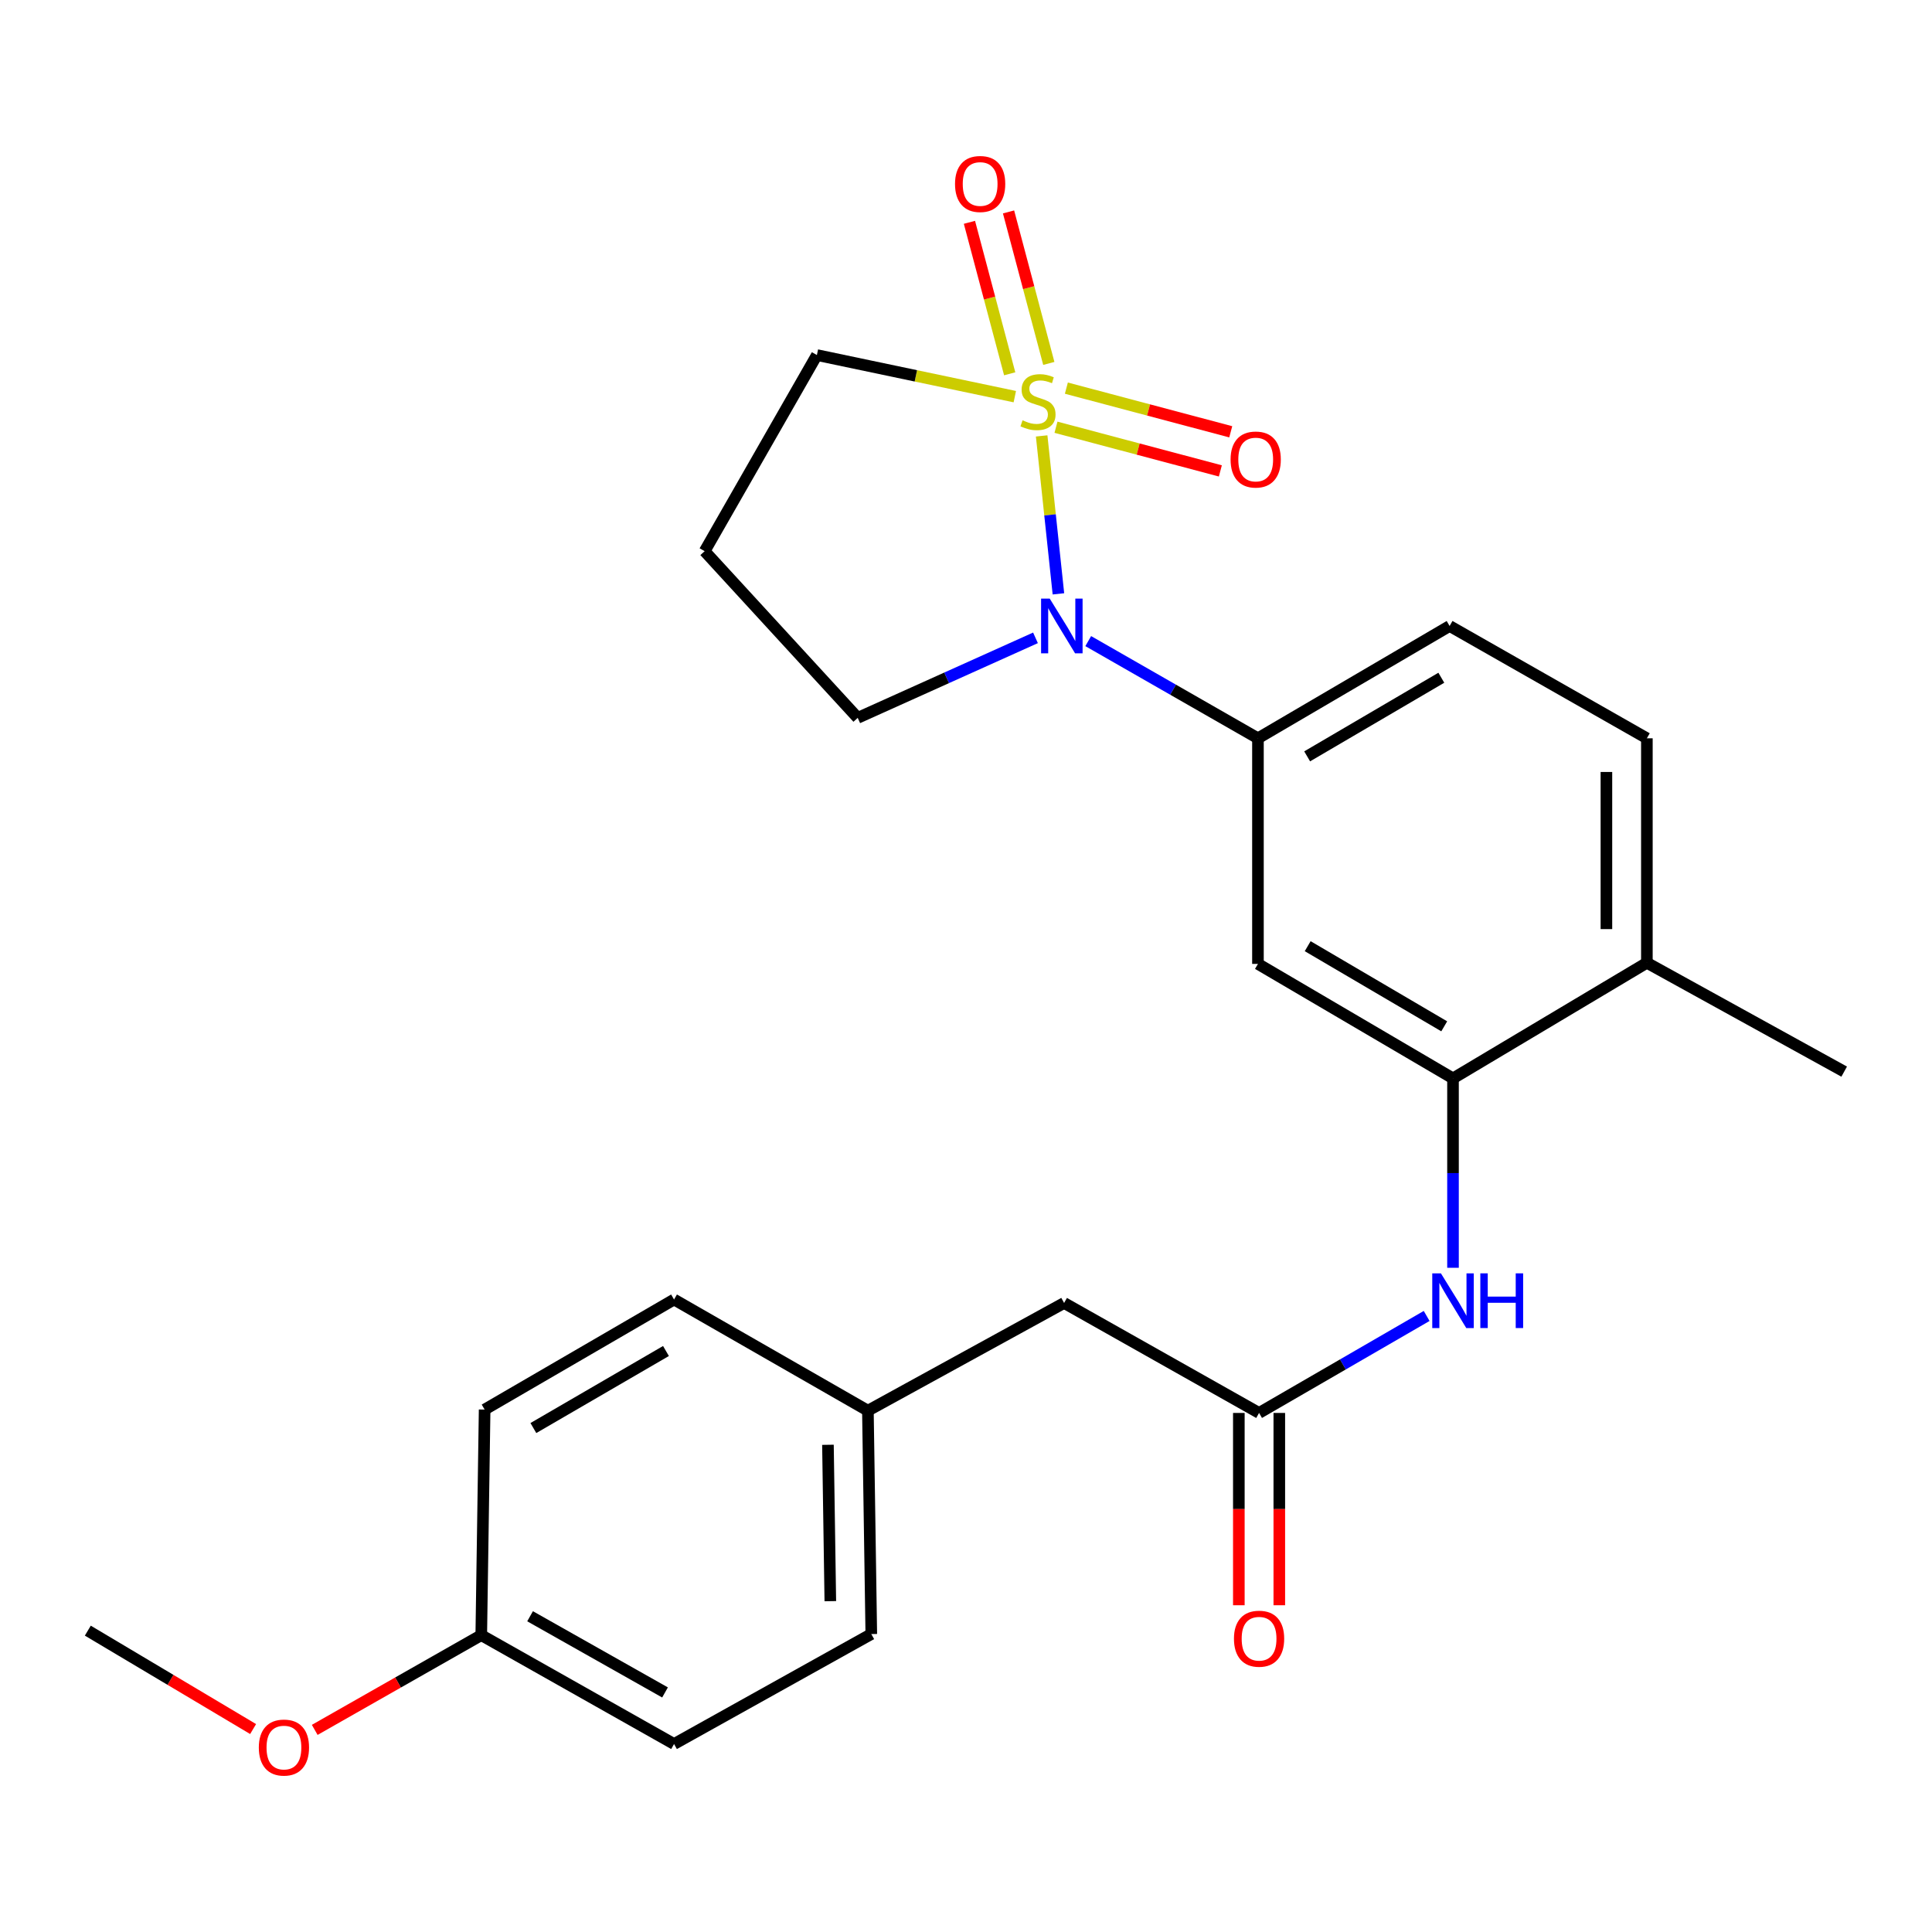<?xml version='1.0' encoding='iso-8859-1'?>
<svg version='1.1' baseProfile='full'
              xmlns='http://www.w3.org/2000/svg'
                      xmlns:rdkit='http://www.rdkit.org/xml'
                      xmlns:xlink='http://www.w3.org/1999/xlink'
                  xml:space='preserve'
width='1000px' height='1000px' viewBox='0 0 1000 1000'>
<!-- END OF HEADER -->
<rect style='opacity:1.0;fill:#FFFFFF;stroke:none' width='1000' height='1000' x='0' y='0'> </rect>
<path class='bond-0' d='M 539.159,225.628 L 543.498,266.502' style='fill:none;fill-rule:evenodd;stroke:#CCCC00;stroke-width:6px;stroke-linecap:butt;stroke-linejoin:miter;stroke-opacity:1' />
<path class='bond-0' d='M 543.498,266.502 L 547.837,307.376' style='fill:none;fill-rule:evenodd;stroke:#0000FF;stroke-width:6px;stroke-linecap:butt;stroke-linejoin:miter;stroke-opacity:1' />
<path class='bond-6' d='M 542.862,188.103 L 532.441,148.897' style='fill:none;fill-rule:evenodd;stroke:#CCCC00;stroke-width:6px;stroke-linecap:butt;stroke-linejoin:miter;stroke-opacity:1' />
<path class='bond-6' d='M 532.441,148.897 L 522.02,109.692' style='fill:none;fill-rule:evenodd;stroke:#FF0000;stroke-width:6px;stroke-linecap:butt;stroke-linejoin:miter;stroke-opacity:1' />
<path class='bond-6' d='M 522.62,193.483 L 512.2,154.277' style='fill:none;fill-rule:evenodd;stroke:#CCCC00;stroke-width:6px;stroke-linecap:butt;stroke-linejoin:miter;stroke-opacity:1' />
<path class='bond-6' d='M 512.2,154.277 L 501.779,115.072' style='fill:none;fill-rule:evenodd;stroke:#FF0000;stroke-width:6px;stroke-linecap:butt;stroke-linejoin:miter;stroke-opacity:1' />
<path class='bond-7' d='M 546.575,221.135 L 589.115,232.438' style='fill:none;fill-rule:evenodd;stroke:#CCCC00;stroke-width:6px;stroke-linecap:butt;stroke-linejoin:miter;stroke-opacity:1' />
<path class='bond-7' d='M 589.115,232.438 L 631.655,243.741' style='fill:none;fill-rule:evenodd;stroke:#FF0000;stroke-width:6px;stroke-linecap:butt;stroke-linejoin:miter;stroke-opacity:1' />
<path class='bond-7' d='M 551.953,200.893 L 594.493,212.196' style='fill:none;fill-rule:evenodd;stroke:#CCCC00;stroke-width:6px;stroke-linecap:butt;stroke-linejoin:miter;stroke-opacity:1' />
<path class='bond-7' d='M 594.493,212.196 L 637.033,223.499' style='fill:none;fill-rule:evenodd;stroke:#FF0000;stroke-width:6px;stroke-linecap:butt;stroke-linejoin:miter;stroke-opacity:1' />
<path class='bond-9' d='M 525.265,205.305 L 474.043,194.541' style='fill:none;fill-rule:evenodd;stroke:#CCCC00;stroke-width:6px;stroke-linecap:butt;stroke-linejoin:miter;stroke-opacity:1' />
<path class='bond-9' d='M 474.043,194.541 L 422.821,183.777' style='fill:none;fill-rule:evenodd;stroke:#000000;stroke-width:6px;stroke-linecap:butt;stroke-linejoin:miter;stroke-opacity:1' />
<path class='bond-1' d='M 563.267,331.834 L 607.189,356.987' style='fill:none;fill-rule:evenodd;stroke:#0000FF;stroke-width:6px;stroke-linecap:butt;stroke-linejoin:miter;stroke-opacity:1' />
<path class='bond-1' d='M 607.189,356.987 L 651.112,382.141' style='fill:none;fill-rule:evenodd;stroke:#000000;stroke-width:6px;stroke-linecap:butt;stroke-linejoin:miter;stroke-opacity:1' />
<path class='bond-14' d='M 535.966,330.147 L 489.959,350.855' style='fill:none;fill-rule:evenodd;stroke:#0000FF;stroke-width:6px;stroke-linecap:butt;stroke-linejoin:miter;stroke-opacity:1' />
<path class='bond-14' d='M 489.959,350.855 L 443.951,371.564' style='fill:none;fill-rule:evenodd;stroke:#000000;stroke-width:6px;stroke-linecap:butt;stroke-linejoin:miter;stroke-opacity:1' />
<path class='bond-3' d='M 651.112,382.141 L 651.112,498.916' style='fill:none;fill-rule:evenodd;stroke:#000000;stroke-width:6px;stroke-linecap:butt;stroke-linejoin:miter;stroke-opacity:1' />
<path class='bond-10' d='M 651.112,382.141 L 750.317,324.009' style='fill:none;fill-rule:evenodd;stroke:#000000;stroke-width:6px;stroke-linecap:butt;stroke-linejoin:miter;stroke-opacity:1' />
<path class='bond-10' d='M 676.581,391.491 L 746.025,350.799' style='fill:none;fill-rule:evenodd;stroke:#000000;stroke-width:6px;stroke-linecap:butt;stroke-linejoin:miter;stroke-opacity:1' />
<path class='bond-2' d='M 752.074,558.176 L 651.112,498.916' style='fill:none;fill-rule:evenodd;stroke:#000000;stroke-width:6px;stroke-linecap:butt;stroke-linejoin:miter;stroke-opacity:1' />
<path class='bond-2' d='M 747.532,531.224 L 676.858,489.742' style='fill:none;fill-rule:evenodd;stroke:#000000;stroke-width:6px;stroke-linecap:butt;stroke-linejoin:miter;stroke-opacity:1' />
<path class='bond-4' d='M 752.074,558.176 L 752.074,607.19' style='fill:none;fill-rule:evenodd;stroke:#000000;stroke-width:6px;stroke-linecap:butt;stroke-linejoin:miter;stroke-opacity:1' />
<path class='bond-4' d='M 752.074,607.19 L 752.074,656.204' style='fill:none;fill-rule:evenodd;stroke:#0000FF;stroke-width:6px;stroke-linecap:butt;stroke-linejoin:miter;stroke-opacity:1' />
<path class='bond-26' d='M 752.074,558.176 L 852.42,498.334' style='fill:none;fill-rule:evenodd;stroke:#000000;stroke-width:6px;stroke-linecap:butt;stroke-linejoin:miter;stroke-opacity:1' />
<path class='bond-5' d='M 738.435,681.135 L 695.064,706.236' style='fill:none;fill-rule:evenodd;stroke:#0000FF;stroke-width:6px;stroke-linecap:butt;stroke-linejoin:miter;stroke-opacity:1' />
<path class='bond-5' d='M 695.064,706.236 L 651.694,731.337' style='fill:none;fill-rule:evenodd;stroke:#000000;stroke-width:6px;stroke-linecap:butt;stroke-linejoin:miter;stroke-opacity:1' />
<path class='bond-11' d='M 641.222,731.337 L 641.222,781.105' style='fill:none;fill-rule:evenodd;stroke:#000000;stroke-width:6px;stroke-linecap:butt;stroke-linejoin:miter;stroke-opacity:1' />
<path class='bond-11' d='M 641.222,781.105 L 641.222,830.873' style='fill:none;fill-rule:evenodd;stroke:#FF0000;stroke-width:6px;stroke-linecap:butt;stroke-linejoin:miter;stroke-opacity:1' />
<path class='bond-11' d='M 662.166,731.337 L 662.166,781.105' style='fill:none;fill-rule:evenodd;stroke:#000000;stroke-width:6px;stroke-linecap:butt;stroke-linejoin:miter;stroke-opacity:1' />
<path class='bond-11' d='M 662.166,781.105 L 662.166,830.873' style='fill:none;fill-rule:evenodd;stroke:#FF0000;stroke-width:6px;stroke-linecap:butt;stroke-linejoin:miter;stroke-opacity:1' />
<path class='bond-13' d='M 651.694,731.337 L 550.778,674.416' style='fill:none;fill-rule:evenodd;stroke:#000000;stroke-width:6px;stroke-linecap:butt;stroke-linejoin:miter;stroke-opacity:1' />
<path class='bond-8' d='M 852.42,498.334 L 852.42,382.141' style='fill:none;fill-rule:evenodd;stroke:#000000;stroke-width:6px;stroke-linecap:butt;stroke-linejoin:miter;stroke-opacity:1' />
<path class='bond-8' d='M 831.476,480.905 L 831.476,399.57' style='fill:none;fill-rule:evenodd;stroke:#000000;stroke-width:6px;stroke-linecap:butt;stroke-linejoin:miter;stroke-opacity:1' />
<path class='bond-23' d='M 852.42,498.334 L 954.545,554.674' style='fill:none;fill-rule:evenodd;stroke:#000000;stroke-width:6px;stroke-linecap:butt;stroke-linejoin:miter;stroke-opacity:1' />
<path class='bond-15' d='M 422.821,183.777 L 364.724,285.286' style='fill:none;fill-rule:evenodd;stroke:#000000;stroke-width:6px;stroke-linecap:butt;stroke-linejoin:miter;stroke-opacity:1' />
<path class='bond-12' d='M 750.317,324.009 L 852.42,382.141' style='fill:none;fill-rule:evenodd;stroke:#000000;stroke-width:6px;stroke-linecap:butt;stroke-linejoin:miter;stroke-opacity:1' />
<path class='bond-16' d='M 550.778,674.416 L 449.222,730.162' style='fill:none;fill-rule:evenodd;stroke:#000000;stroke-width:6px;stroke-linecap:butt;stroke-linejoin:miter;stroke-opacity:1' />
<path class='bond-25' d='M 443.951,371.564 L 364.724,285.286' style='fill:none;fill-rule:evenodd;stroke:#000000;stroke-width:6px;stroke-linecap:butt;stroke-linejoin:miter;stroke-opacity:1' />
<path class='bond-18' d='M 449.222,730.162 L 348.888,672.624' style='fill:none;fill-rule:evenodd;stroke:#000000;stroke-width:6px;stroke-linecap:butt;stroke-linejoin:miter;stroke-opacity:1' />
<path class='bond-19' d='M 449.222,730.162 L 450.979,845.785' style='fill:none;fill-rule:evenodd;stroke:#000000;stroke-width:6px;stroke-linecap:butt;stroke-linejoin:miter;stroke-opacity:1' />
<path class='bond-19' d='M 428.544,747.824 L 429.774,828.76' style='fill:none;fill-rule:evenodd;stroke:#000000;stroke-width:6px;stroke-linecap:butt;stroke-linejoin:miter;stroke-opacity:1' />
<path class='bond-17' d='M 249.101,846.355 L 348.888,902.695' style='fill:none;fill-rule:evenodd;stroke:#000000;stroke-width:6px;stroke-linecap:butt;stroke-linejoin:miter;stroke-opacity:1' />
<path class='bond-17' d='M 274.366,836.568 L 344.217,876.006' style='fill:none;fill-rule:evenodd;stroke:#000000;stroke-width:6px;stroke-linecap:butt;stroke-linejoin:miter;stroke-opacity:1' />
<path class='bond-22' d='M 249.101,846.355 L 206.001,870.871' style='fill:none;fill-rule:evenodd;stroke:#000000;stroke-width:6px;stroke-linecap:butt;stroke-linejoin:miter;stroke-opacity:1' />
<path class='bond-22' d='M 206.001,870.871 L 162.901,895.386' style='fill:none;fill-rule:evenodd;stroke:#FF0000;stroke-width:6px;stroke-linecap:butt;stroke-linejoin:miter;stroke-opacity:1' />
<path class='bond-27' d='M 249.101,846.355 L 250.846,729.592' style='fill:none;fill-rule:evenodd;stroke:#000000;stroke-width:6px;stroke-linecap:butt;stroke-linejoin:miter;stroke-opacity:1' />
<path class='bond-21' d='M 348.888,672.624 L 250.846,729.592' style='fill:none;fill-rule:evenodd;stroke:#000000;stroke-width:6px;stroke-linecap:butt;stroke-linejoin:miter;stroke-opacity:1' />
<path class='bond-21' d='M 344.704,699.278 L 276.075,739.156' style='fill:none;fill-rule:evenodd;stroke:#000000;stroke-width:6px;stroke-linecap:butt;stroke-linejoin:miter;stroke-opacity:1' />
<path class='bond-20' d='M 450.979,845.785 L 348.888,902.695' style='fill:none;fill-rule:evenodd;stroke:#000000;stroke-width:6px;stroke-linecap:butt;stroke-linejoin:miter;stroke-opacity:1' />
<path class='bond-24' d='M 131.01,894.954 L 88.232,869.485' style='fill:none;fill-rule:evenodd;stroke:#FF0000;stroke-width:6px;stroke-linecap:butt;stroke-linejoin:miter;stroke-opacity:1' />
<path class='bond-24' d='M 88.232,869.485 L 45.455,844.017' style='fill:none;fill-rule:evenodd;stroke:#000000;stroke-width:6px;stroke-linecap:butt;stroke-linejoin:miter;stroke-opacity:1' />
<path  class='atom-0' d='M 529.269 217.547
Q 529.589 217.667, 530.909 218.227
Q 532.229 218.787, 533.669 219.147
Q 535.149 219.467, 536.589 219.467
Q 539.269 219.467, 540.829 218.187
Q 542.389 216.867, 542.389 214.587
Q 542.389 213.027, 541.589 212.067
Q 540.829 211.107, 539.629 210.587
Q 538.429 210.067, 536.429 209.467
Q 533.909 208.707, 532.389 207.987
Q 530.909 207.267, 529.829 205.747
Q 528.789 204.227, 528.789 201.667
Q 528.789 198.107, 531.189 195.907
Q 533.629 193.707, 538.429 193.707
Q 541.709 193.707, 545.429 195.267
L 544.509 198.347
Q 541.109 196.947, 538.549 196.947
Q 535.789 196.947, 534.269 198.107
Q 532.749 199.227, 532.789 201.187
Q 532.789 202.707, 533.549 203.627
Q 534.349 204.547, 535.469 205.067
Q 536.629 205.587, 538.549 206.187
Q 541.109 206.987, 542.629 207.787
Q 544.149 208.587, 545.229 210.227
Q 546.349 211.827, 546.349 214.587
Q 546.349 218.507, 543.709 220.627
Q 541.109 222.707, 536.749 222.707
Q 534.229 222.707, 532.309 222.147
Q 530.429 221.627, 528.189 220.707
L 529.269 217.547
' fill='#CCCC00'/>
<path  class='atom-1' d='M 543.343 309.849
L 552.623 324.849
Q 553.543 326.329, 555.023 329.009
Q 556.503 331.689, 556.583 331.849
L 556.583 309.849
L 560.343 309.849
L 560.343 338.169
L 556.463 338.169
L 546.503 321.769
Q 545.343 319.849, 544.103 317.649
Q 542.903 315.449, 542.543 314.769
L 542.543 338.169
L 538.863 338.169
L 538.863 309.849
L 543.343 309.849
' fill='#0000FF'/>
<path  class='atom-5' d='M 745.814 659.081
L 755.094 674.081
Q 756.014 675.561, 757.494 678.241
Q 758.974 680.921, 759.054 681.081
L 759.054 659.081
L 762.814 659.081
L 762.814 687.401
L 758.934 687.401
L 748.974 671.001
Q 747.814 669.081, 746.574 666.881
Q 745.374 664.681, 745.014 664.001
L 745.014 687.401
L 741.334 687.401
L 741.334 659.081
L 745.814 659.081
' fill='#0000FF'/>
<path  class='atom-5' d='M 766.214 659.081
L 770.054 659.081
L 770.054 671.121
L 784.534 671.121
L 784.534 659.081
L 788.374 659.081
L 788.374 687.401
L 784.534 687.401
L 784.534 674.321
L 770.054 674.321
L 770.054 687.401
L 766.214 687.401
L 766.214 659.081
' fill='#0000FF'/>
<path  class='atom-7' d='M 494.319 95.228
Q 494.319 88.428, 497.679 84.628
Q 501.039 80.828, 507.319 80.828
Q 513.599 80.828, 516.959 84.628
Q 520.319 88.428, 520.319 95.228
Q 520.319 102.108, 516.919 106.028
Q 513.519 109.908, 507.319 109.908
Q 501.079 109.908, 497.679 106.028
Q 494.319 102.148, 494.319 95.228
M 507.319 106.708
Q 511.639 106.708, 513.959 103.828
Q 516.319 100.908, 516.319 95.228
Q 516.319 89.668, 513.959 86.868
Q 511.639 84.028, 507.319 84.028
Q 502.999 84.028, 500.639 86.828
Q 498.319 89.628, 498.319 95.228
Q 498.319 100.948, 500.639 103.828
Q 502.999 106.708, 507.319 106.708
' fill='#FF0000'/>
<path  class='atom-8' d='M 636.948 237.846
Q 636.948 231.046, 640.308 227.246
Q 643.668 223.446, 649.948 223.446
Q 656.228 223.446, 659.588 227.246
Q 662.948 231.046, 662.948 237.846
Q 662.948 244.726, 659.548 248.646
Q 656.148 252.526, 649.948 252.526
Q 643.708 252.526, 640.308 248.646
Q 636.948 244.766, 636.948 237.846
M 649.948 249.326
Q 654.268 249.326, 656.588 246.446
Q 658.948 243.526, 658.948 237.846
Q 658.948 232.286, 656.588 229.486
Q 654.268 226.646, 649.948 226.646
Q 645.628 226.646, 643.268 229.446
Q 640.948 232.246, 640.948 237.846
Q 640.948 243.566, 643.268 246.446
Q 645.628 249.326, 649.948 249.326
' fill='#FF0000'/>
<path  class='atom-12' d='M 638.694 848.192
Q 638.694 841.392, 642.054 837.592
Q 645.414 833.792, 651.694 833.792
Q 657.974 833.792, 661.334 837.592
Q 664.694 841.392, 664.694 848.192
Q 664.694 855.072, 661.294 858.992
Q 657.894 862.872, 651.694 862.872
Q 645.454 862.872, 642.054 858.992
Q 638.694 855.112, 638.694 848.192
M 651.694 859.672
Q 656.014 859.672, 658.334 856.792
Q 660.694 853.872, 660.694 848.192
Q 660.694 842.632, 658.334 839.832
Q 656.014 836.992, 651.694 836.992
Q 647.374 836.992, 645.014 839.792
Q 642.694 842.592, 642.694 848.192
Q 642.694 853.912, 645.014 856.792
Q 647.374 859.672, 651.694 859.672
' fill='#FF0000'/>
<path  class='atom-23' d='M 133.964 904.532
Q 133.964 897.732, 137.324 893.932
Q 140.684 890.132, 146.964 890.132
Q 153.244 890.132, 156.604 893.932
Q 159.964 897.732, 159.964 904.532
Q 159.964 911.412, 156.564 915.332
Q 153.164 919.212, 146.964 919.212
Q 140.724 919.212, 137.324 915.332
Q 133.964 911.452, 133.964 904.532
M 146.964 916.012
Q 151.284 916.012, 153.604 913.132
Q 155.964 910.212, 155.964 904.532
Q 155.964 898.972, 153.604 896.172
Q 151.284 893.332, 146.964 893.332
Q 142.644 893.332, 140.284 896.132
Q 137.964 898.932, 137.964 904.532
Q 137.964 910.252, 140.284 913.132
Q 142.644 916.012, 146.964 916.012
' fill='#FF0000'/>
</svg>
